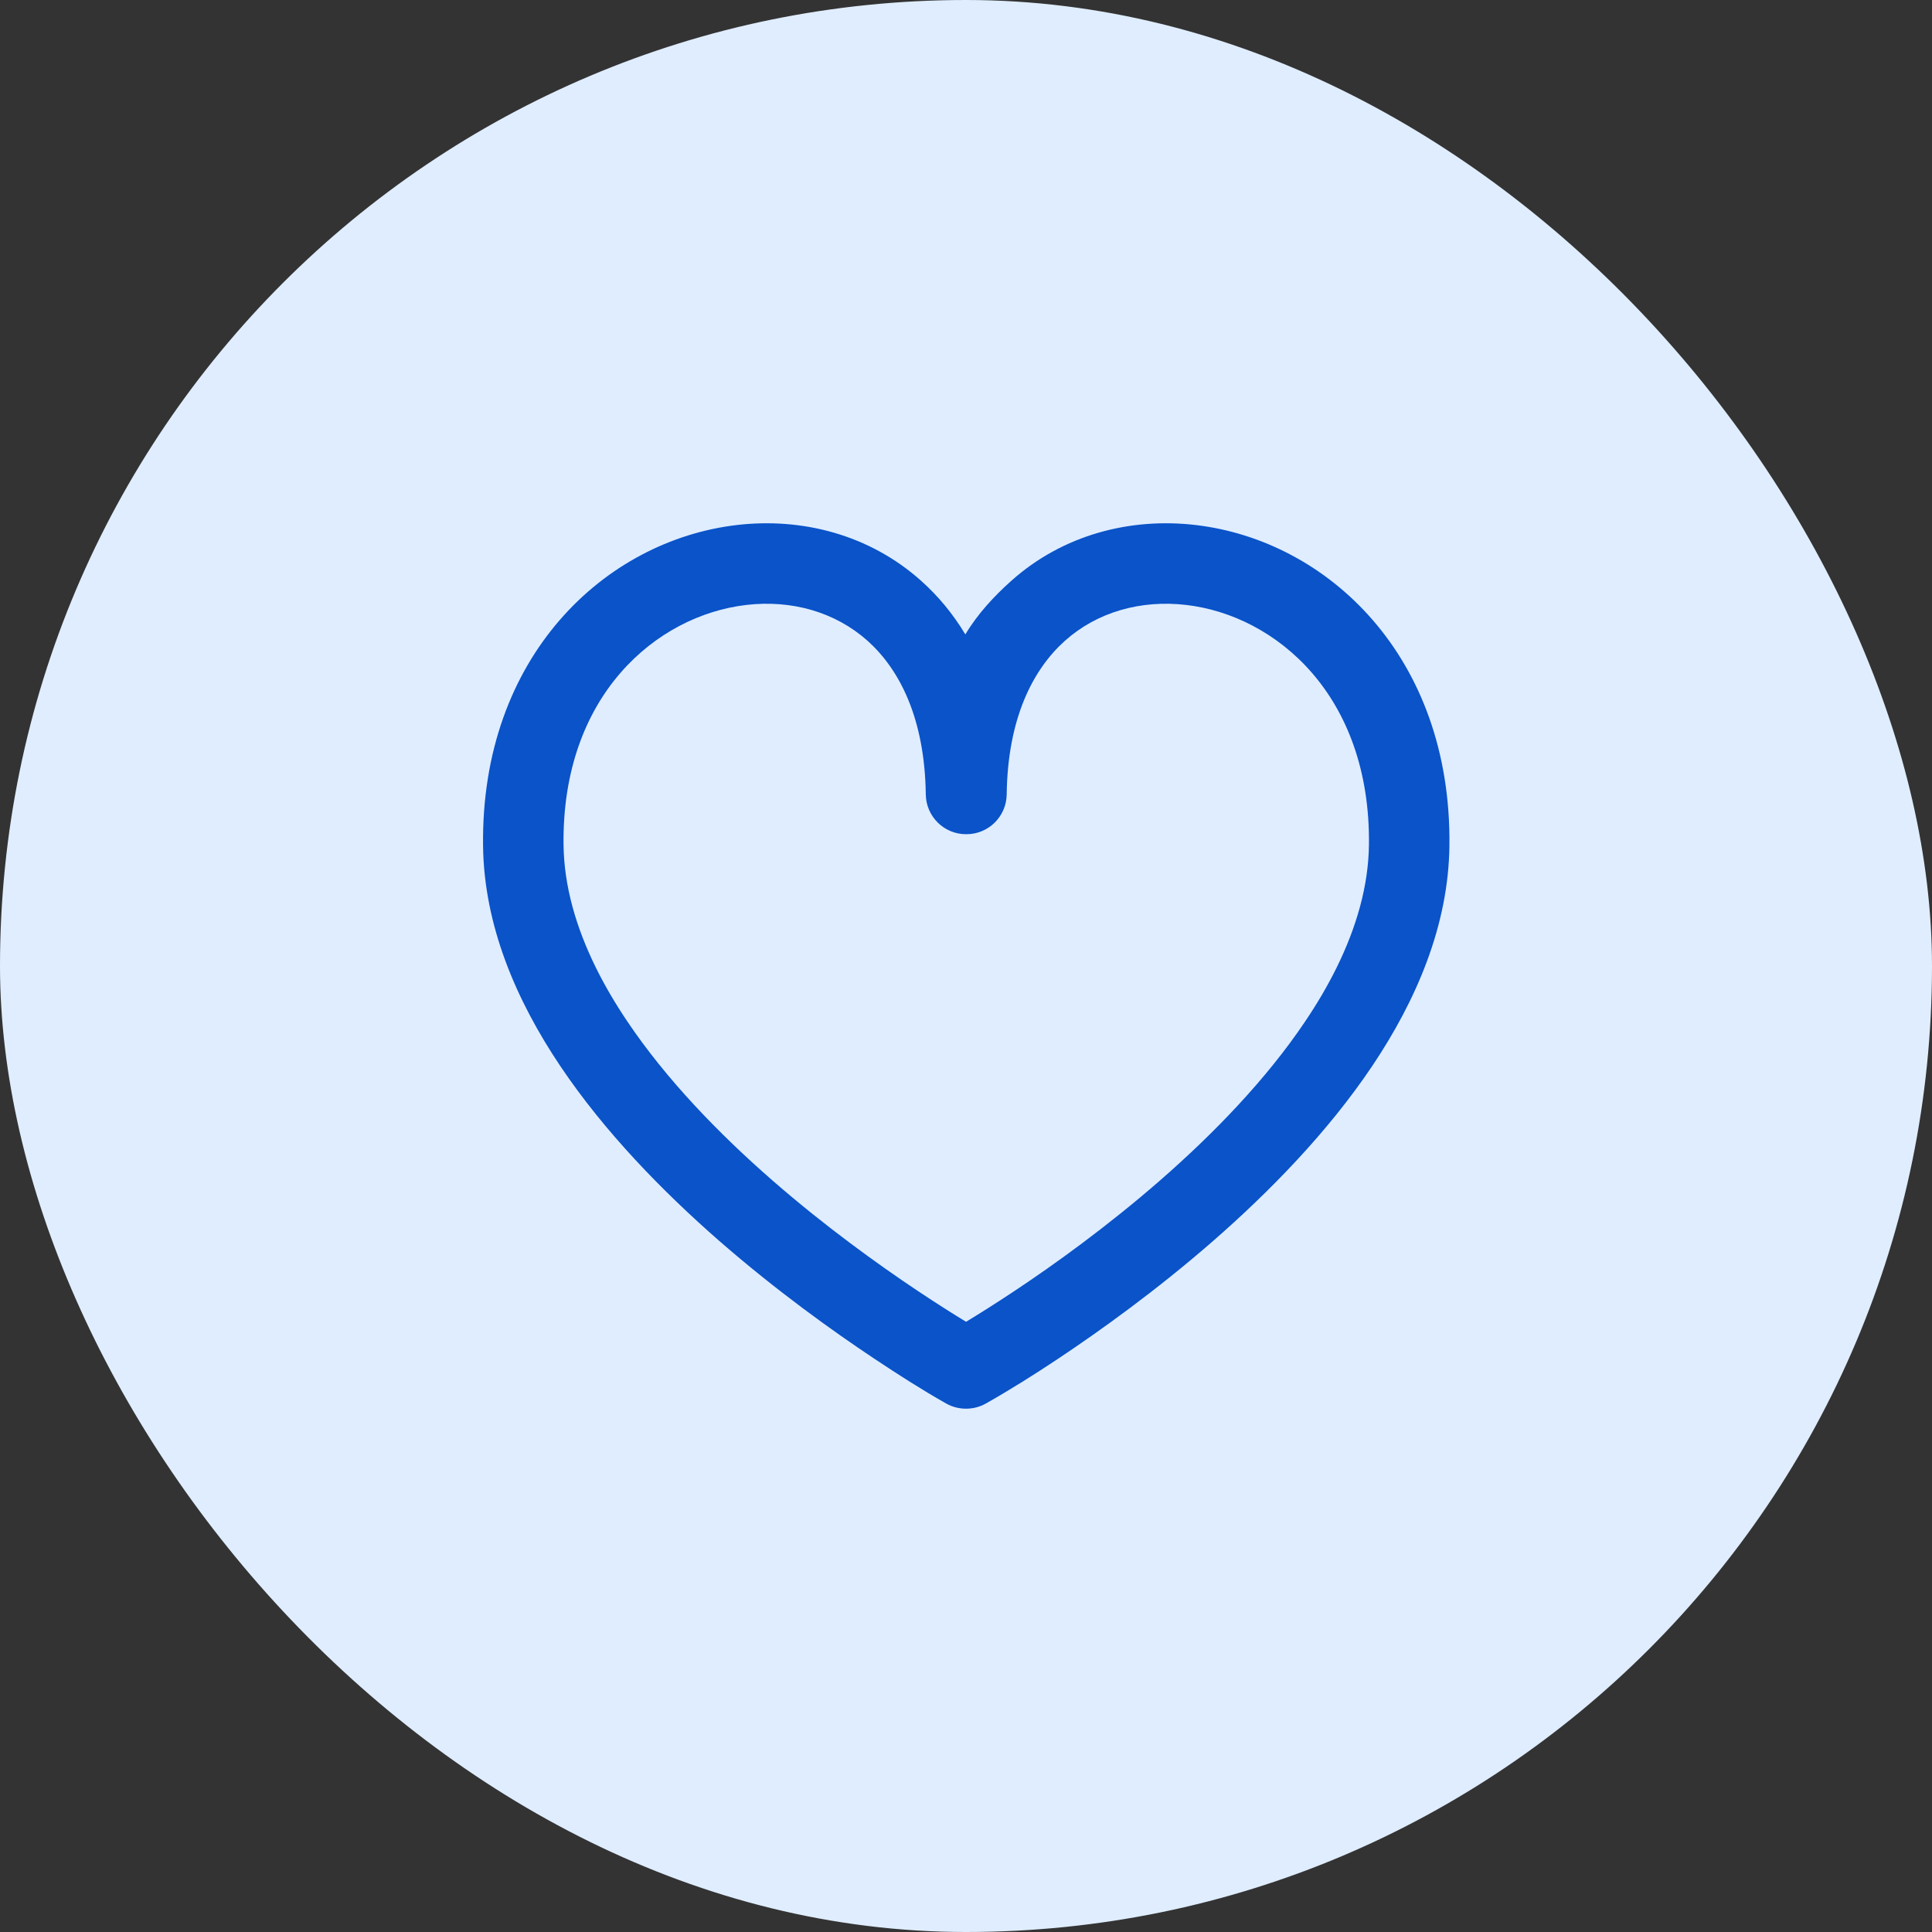 <svg width="32" height="32" viewBox="0 0 32 32" fill="none" xmlns="http://www.w3.org/2000/svg">
<rect x="0" y="0" width="32" height="32" fill="#333333" stroke="none"/>
<rect width="32" height="32" rx="16" fill="#DFEDFF"/>
<path fill-rule="evenodd" clip-rule="evenodd" d="M11.915 20.555C12.857 21.376 13.793 22.047 14.493 22.512C14.878 22.768 15.269 23.019 15.672 23.247C15.873 23.36 16.123 23.361 16.325 23.249C16.728 23.021 17.13 22.768 17.515 22.512C18.214 22.047 19.151 21.376 20.092 20.555C21.031 19.735 21.992 18.752 22.726 17.66C23.458 16.57 23.992 15.329 24.007 14.008C24.044 10.868 21.984 8.951 19.804 8.696C18.722 8.569 17.605 8.856 16.749 9.621C16.468 9.872 16.192 10.168 15.989 10.508C15.785 10.168 15.539 9.872 15.258 9.621C14.403 8.856 13.286 8.569 12.204 8.696C10.024 8.951 7.963 10.868 8.001 14.008C8.016 15.329 8.55 16.57 9.282 17.66C10.016 18.752 10.977 19.735 11.915 20.555ZM16.004 13.817C15.638 13.819 15.339 13.525 15.334 13.159C15.317 11.9 14.901 11.09 14.37 10.614C13.832 10.134 13.109 9.932 12.359 10.02C10.873 10.194 9.304 11.518 9.334 13.992C9.342 14.669 9.537 15.355 9.874 16.036C10.02 16.331 10.193 16.625 10.389 16.916C11.035 17.878 11.904 18.775 12.792 19.55C13.231 19.933 13.67 20.282 14.083 20.591C14.896 21.2 15.608 21.654 16.001 21.893C16.395 21.654 17.112 21.2 17.925 20.591C18.337 20.282 18.777 19.933 19.216 19.55C20.104 18.775 20.973 17.878 21.619 16.916C21.815 16.625 21.988 16.331 22.134 16.036C22.471 15.355 22.666 14.669 22.674 13.992C22.703 11.518 21.134 10.194 19.649 10.02C18.899 9.932 18.175 10.134 17.638 10.614C17.107 11.09 16.69 11.9 16.674 13.159C16.669 13.525 16.37 13.819 16.004 13.817Z" fill="#0A53C9"/>
</svg>
